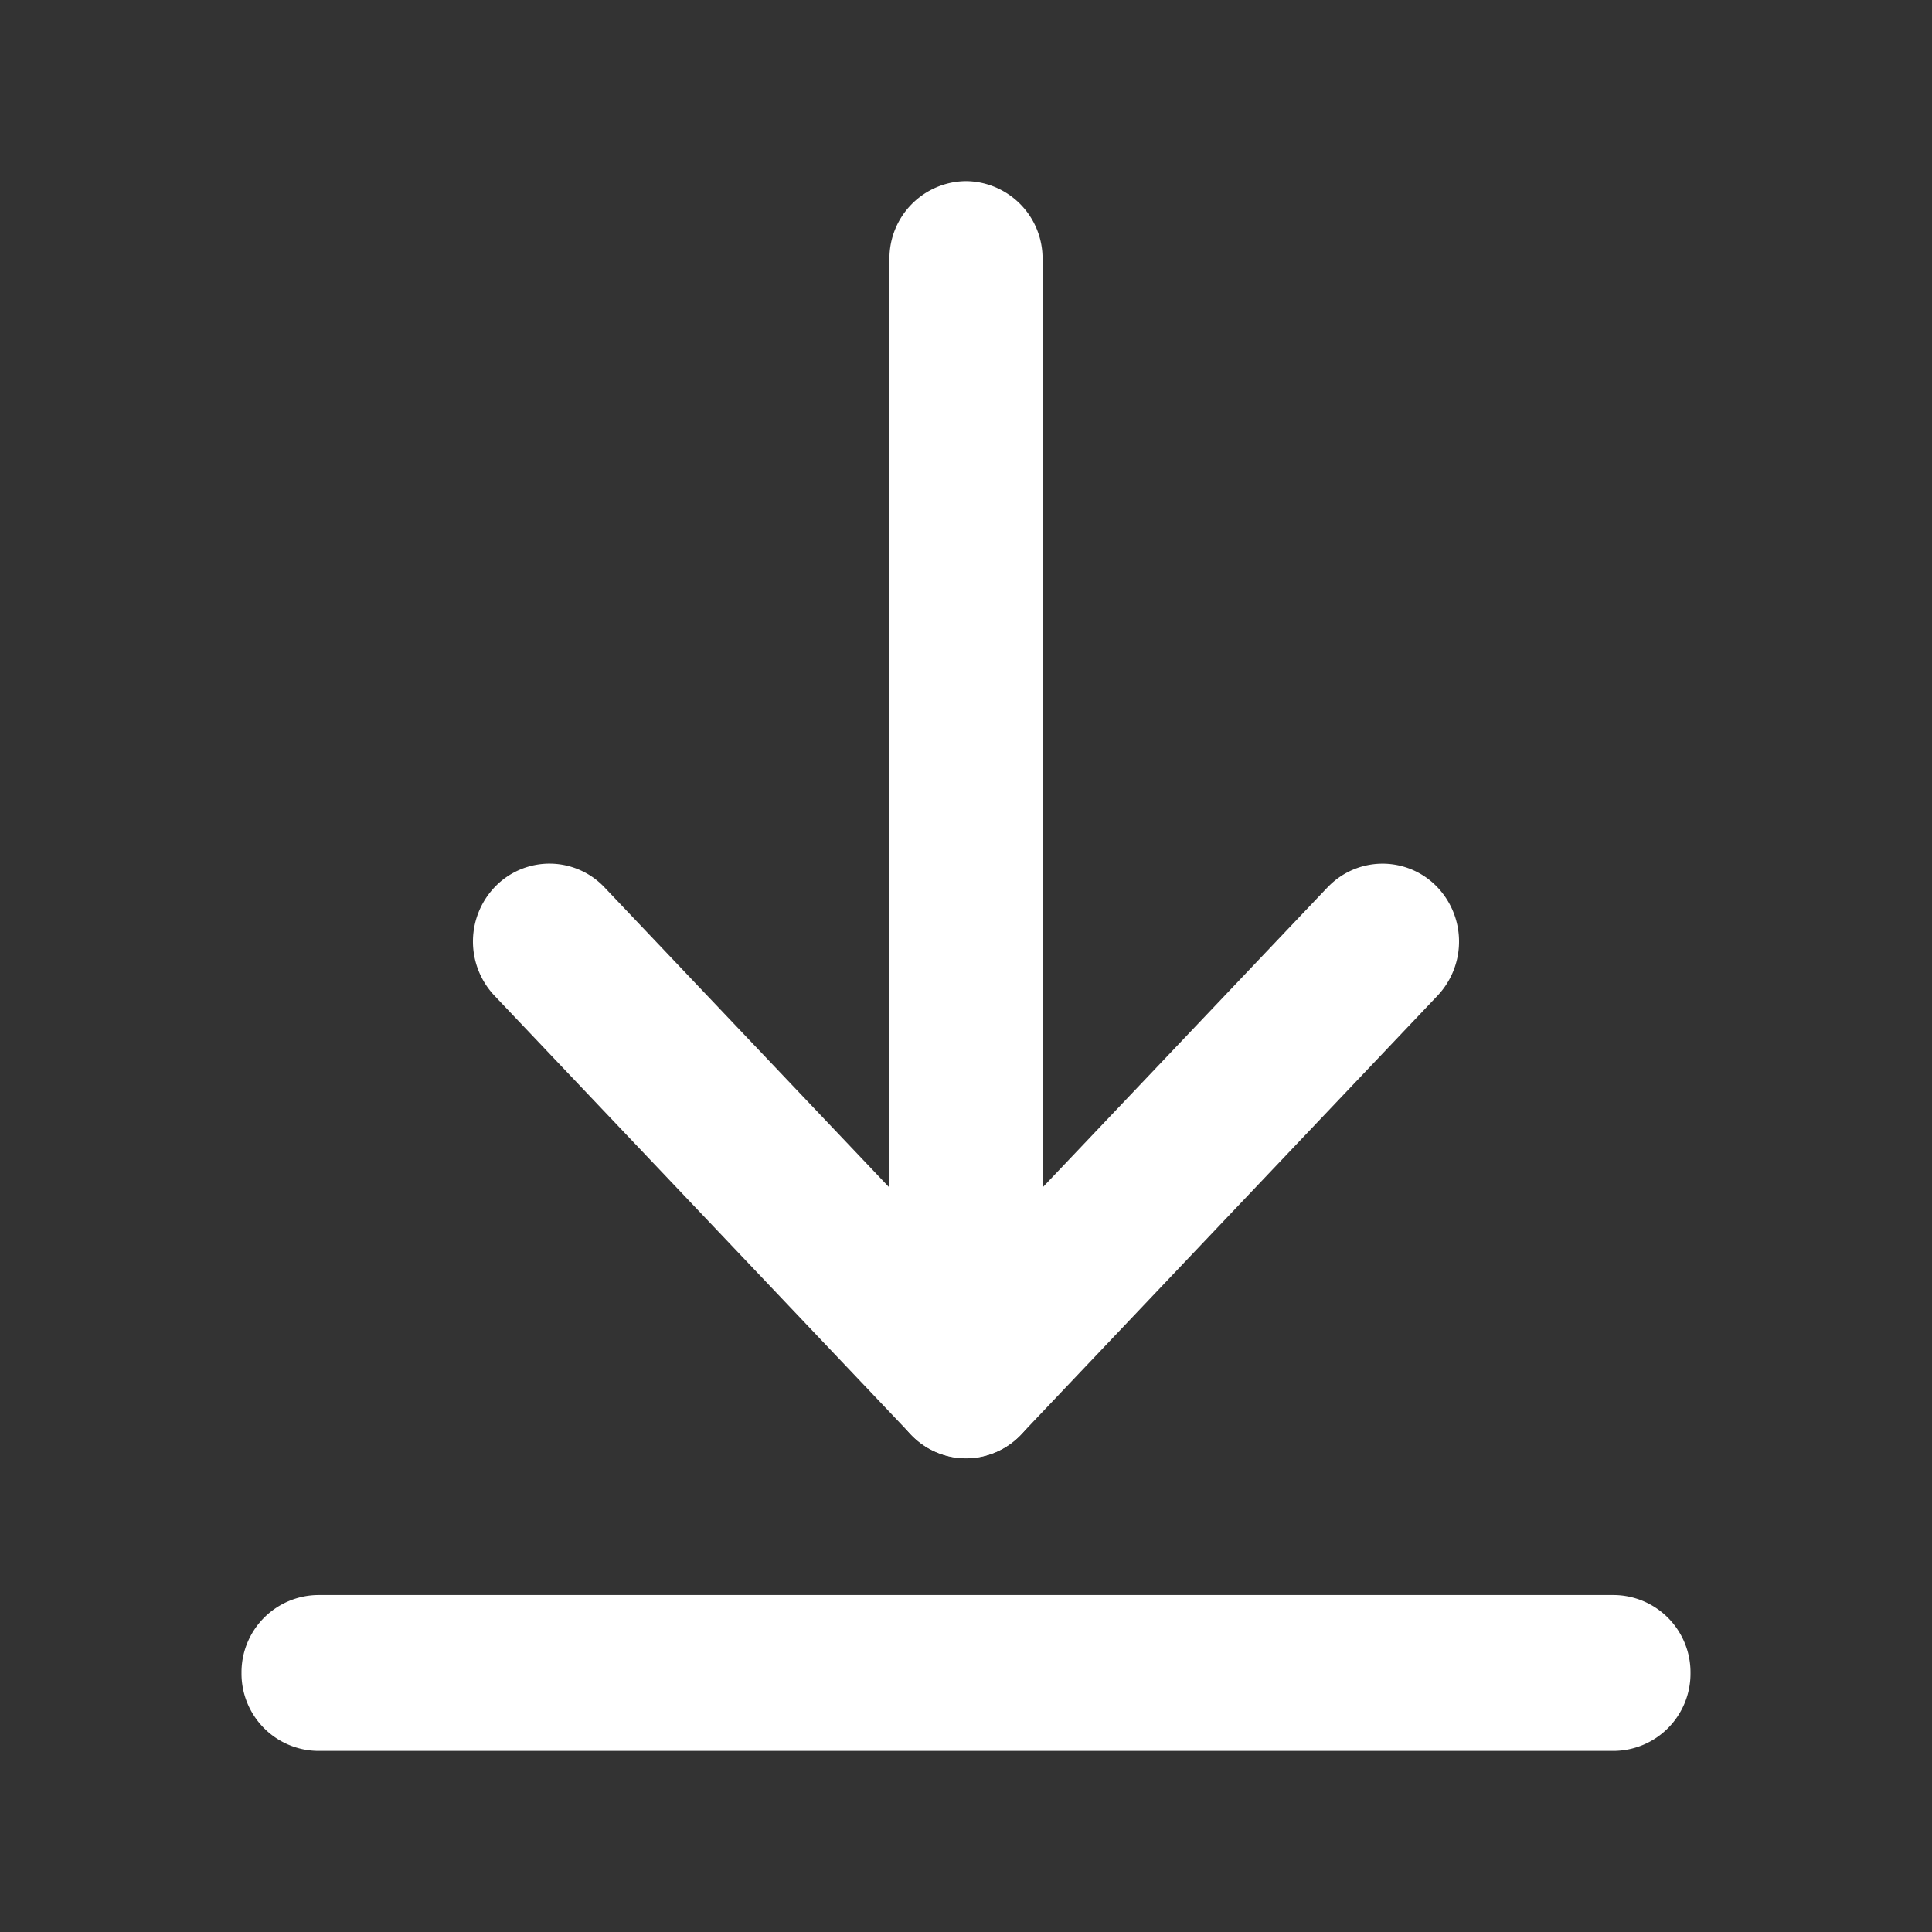 <svg width="24" height="24" viewBox="0 0 24 24" xmlns="http://www.w3.org/2000/svg">
    <rect x="0" y="0" width="24" height="24" fill="#333333" stroke="none"/>
    <g fill="none" fill-rule="evenodd">
        <path d="M24 0H0v24h24z"/>
        <g fill="#FFF" fill-rule="nonzero">
            <path d="M12 2.25a.96.96 0 0 1 .951.968v13.93a.96.96 0 0 1-.951.968.96.96 0 0 1-.951-.968V3.218A.96.96 0 0 1 12 2.25z"/>
            <path d="M16.49 11.025A.94.94 0 0 1 17.835 11a.98.98 0 0 1 .023 1.368l-5.174 5.452a.94.94 0 0 1-1.368 0l-5.174-5.452a.98.98 0 0 1 .023-1.368.94.94 0 0 1 1.345.024l4.489 4.73 4.491-4.73zM20.049 19.814a.96.96 0 0 1 .951.968.96.96 0 0 1-.951.968H3.95A.96.96 0 0 1 3 20.782a.96.96 0 0 1 .951-.968H20.05z"/>
        </g>
    </g>
</svg>
